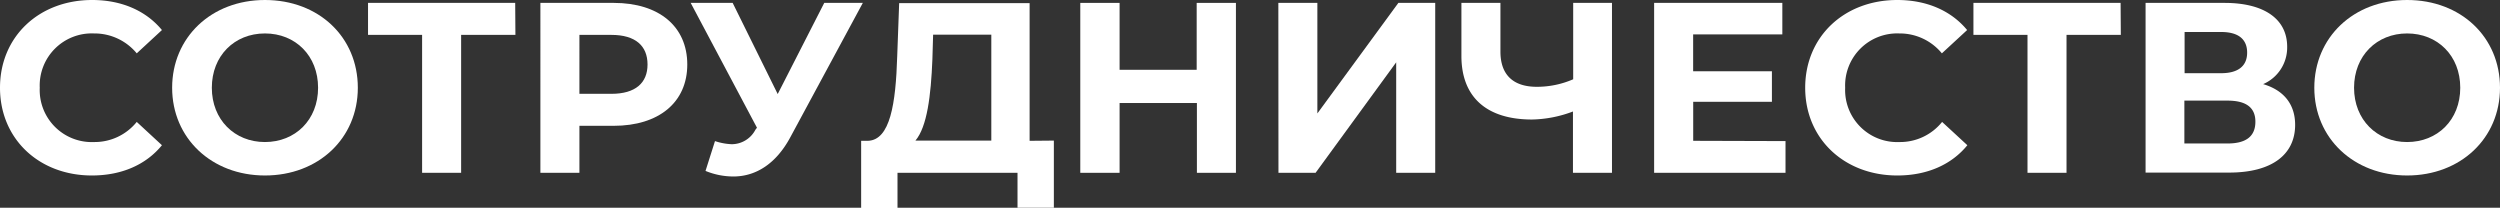 <?xml version="1.0" encoding="UTF-8"?> <svg xmlns="http://www.w3.org/2000/svg" viewBox="0 0 448.47 37.27"><rect x="0" y="0" width="448.47" height="37.27" fill="#333333" stroke="none"/> <defs> <style>.cls-1{fill:#fff;}</style> </defs> <g id="Слой_2" data-name="Слой 2"> <g id="Слой_1-2" data-name="Слой 1"> <path class="cls-1" d="M0,15.74C0,6.57,7,0,16.53,0c5.26,0,9.65,1.91,12.52,5.39L24.53,9.57A9.81,9.81,0,0,0,16.87,6a9.34,9.34,0,0,0-9.74,9.74,9.34,9.34,0,0,0,9.74,9.74,9.69,9.69,0,0,0,7.66-3.61l4.52,4.18c-2.87,3.52-7.26,5.43-12.57,5.43C7,31.48,0,24.92,0,15.74Z"></path> <path class="cls-1" d="M30.88,15.74c0-9,7-15.74,16.65-15.74S64.19,6.65,64.19,15.74,57.1,31.48,47.53,31.48,30.88,24.79,30.88,15.74Zm26.18,0C57.06,10,53,6,47.53,6S38,10,38,15.74s4.09,9.74,9.52,9.74S57.06,21.53,57.06,15.74Z"></path> <path class="cls-1" d="M92.46,6.26H82.72V31h-7V6.26h-9.7V.52h26.4Z"></path> <path class="cls-1" d="M123.29,11.57c0,6.78-5.08,11-13.22,11h-6.13V31h-7V.52h13.17C118.21.52,123.29,4.74,123.29,11.57Zm-7.13,0c0-3.35-2.17-5.31-6.48-5.31h-5.74V16.83h5.74C114,16.83,116.16,14.87,116.16,11.57Z"></path> <path class="cls-1" d="M154.78.52l-13,24.09c-2.52,4.7-6.13,7.05-10.22,7.05a13.14,13.14,0,0,1-5-1l1.7-5.35a10.82,10.82,0,0,0,3,.56,4.81,4.81,0,0,0,4.26-2.61l.27-.35L123.9.52h7.53l8.08,16.35L147.86.52Z"></path> <path class="cls-1" d="M189.05,25.22V37.27h-6.52V31H161v6.31h-6.52l0-12.05h1.21c4-.13,5-6.65,5.26-15.18l.35-9.52h23.4v24.7Zm-24.83,0h13.61v-19H167.39l-.13,4.44C167,17.18,166.31,22.74,164.22,25.22Z"></path> <path class="cls-1" d="M221.71.52V31h-7V18.48H200.84V31h-7.05V.52h7.05v12h13.83V.52Z"></path> <path class="cls-1" d="M229.32.52h7V20.35L250.85.52h6.61V31h-7V11.18L236,31h-6.66Z"></path> <path class="cls-1" d="M289.17.52V31h-7V20a21.7,21.7,0,0,1-7.35,1.44c-8.18,0-12.66-4.05-12.66-11.4V.52h7V9.26c0,4.18,2.31,6.31,6.52,6.31a16.23,16.23,0,0,0,6.53-1.35V.52Z"></path> <path class="cls-1" d="M320.3,25.31V31H296.73V.52h23V6.17h-16v6.62h14.13v5.47H303.74v7Z"></path> <path class="cls-1" d="M323.83,15.74c0-9.17,7-15.74,16.52-15.74,5.27,0,9.66,1.91,12.53,5.39l-4.53,4.18A9.77,9.77,0,0,0,340.7,6,9.34,9.34,0,0,0,331,15.74a9.34,9.34,0,0,0,9.74,9.74,9.66,9.66,0,0,0,7.65-3.61l4.53,4.18c-2.87,3.52-7.26,5.43-12.57,5.43C330.87,31.48,323.83,24.92,323.83,15.74Z"></path> <path class="cls-1" d="M380.45,6.26h-9.74V31h-7V6.26h-9.7V.52h26.4Z"></path> <path class="cls-1" d="M411.72,22.4c0,5.3-4.13,8.56-11.83,8.56h-15V.52h14.18c7,0,11.22,2.83,11.22,7.87a7.14,7.14,0,0,1-4.31,6.7C409.68,16.18,411.72,18.7,411.72,22.4Zm-19.83-9.27h6.57c3,0,4.65-1.26,4.65-3.69s-1.61-3.7-4.65-3.7h-6.57Zm12.7,8.7c0-2.57-1.7-3.78-5-3.78h-7.74v7.69h7.74C402.89,25.74,404.59,24.48,404.59,21.83Z"></path> <path class="cls-1" d="M415.16,15.74c0-9,7-15.74,16.65-15.74s16.66,6.65,16.66,15.74-7.09,15.74-16.66,15.74S415.16,24.79,415.16,15.74Zm26.18,0c0-5.78-4.09-9.74-9.53-9.74s-9.52,4-9.52,9.74,4.09,9.74,9.52,9.74S441.34,21.53,441.34,15.74Z"></path> </g> </g> </svg> 